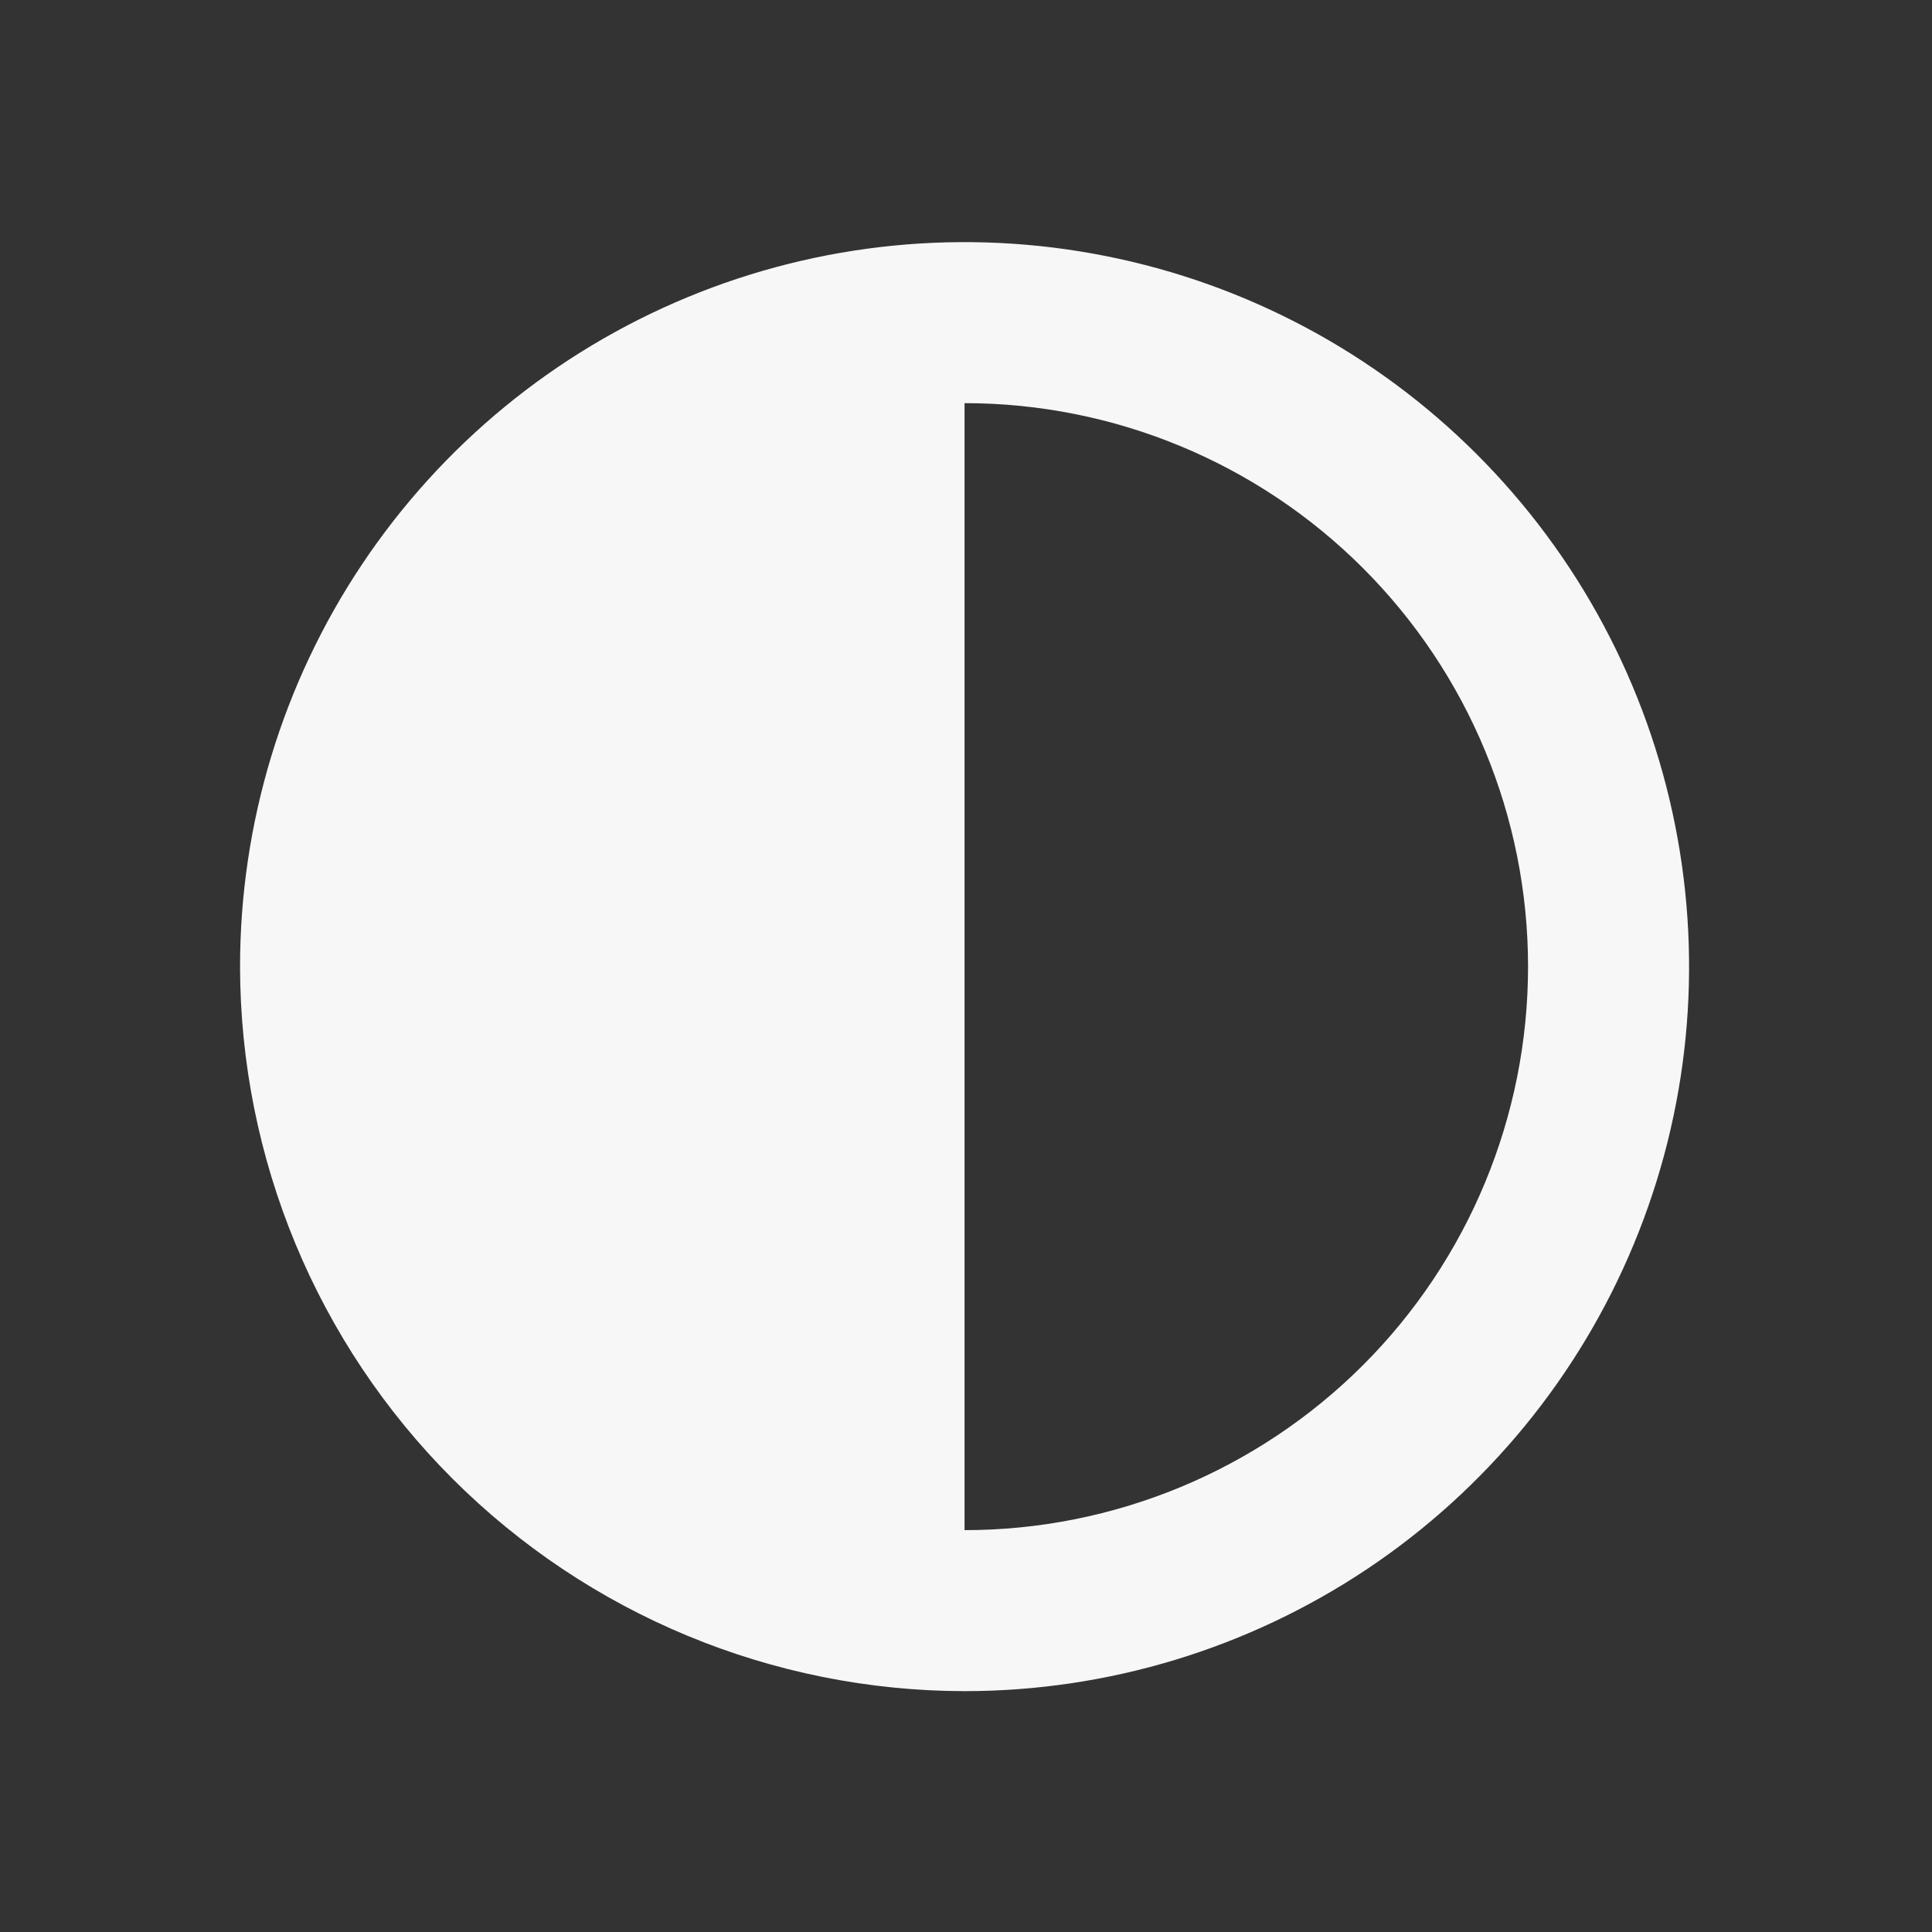 <svg width="24" height="24" viewBox="0 0 24 24" fill="none" xmlns="http://www.w3.org/2000/svg">
<rect x="0" y="0" width="24" height="24" fill="#333333" stroke="none"/>
<path d="M11.982 21.008C13.762 21.008 15.502 20.48 16.983 19.491C18.463 18.502 19.616 17.096 20.297 15.452C20.979 13.807 21.157 11.998 20.809 10.252C20.462 8.506 19.605 6.903 18.346 5.644C17.088 4.385 15.484 3.528 13.738 3.181C11.992 2.833 10.183 3.012 8.538 3.693C6.894 4.374 5.488 5.528 4.499 7.008C3.51 8.488 2.982 10.228 2.982 12.008C2.985 14.394 3.934 16.682 5.621 18.369C7.309 20.056 9.596 21.005 11.982 21.008ZM11.982 5.008C13.839 5.008 15.619 5.745 16.932 7.058C18.245 8.371 18.982 10.151 18.982 12.008C18.982 13.864 18.245 15.645 16.932 16.958C15.619 18.27 13.839 19.008 11.982 19.008V5.008Z" fill="rgba(255, 255, 255, 0.96)"/>
</svg>
